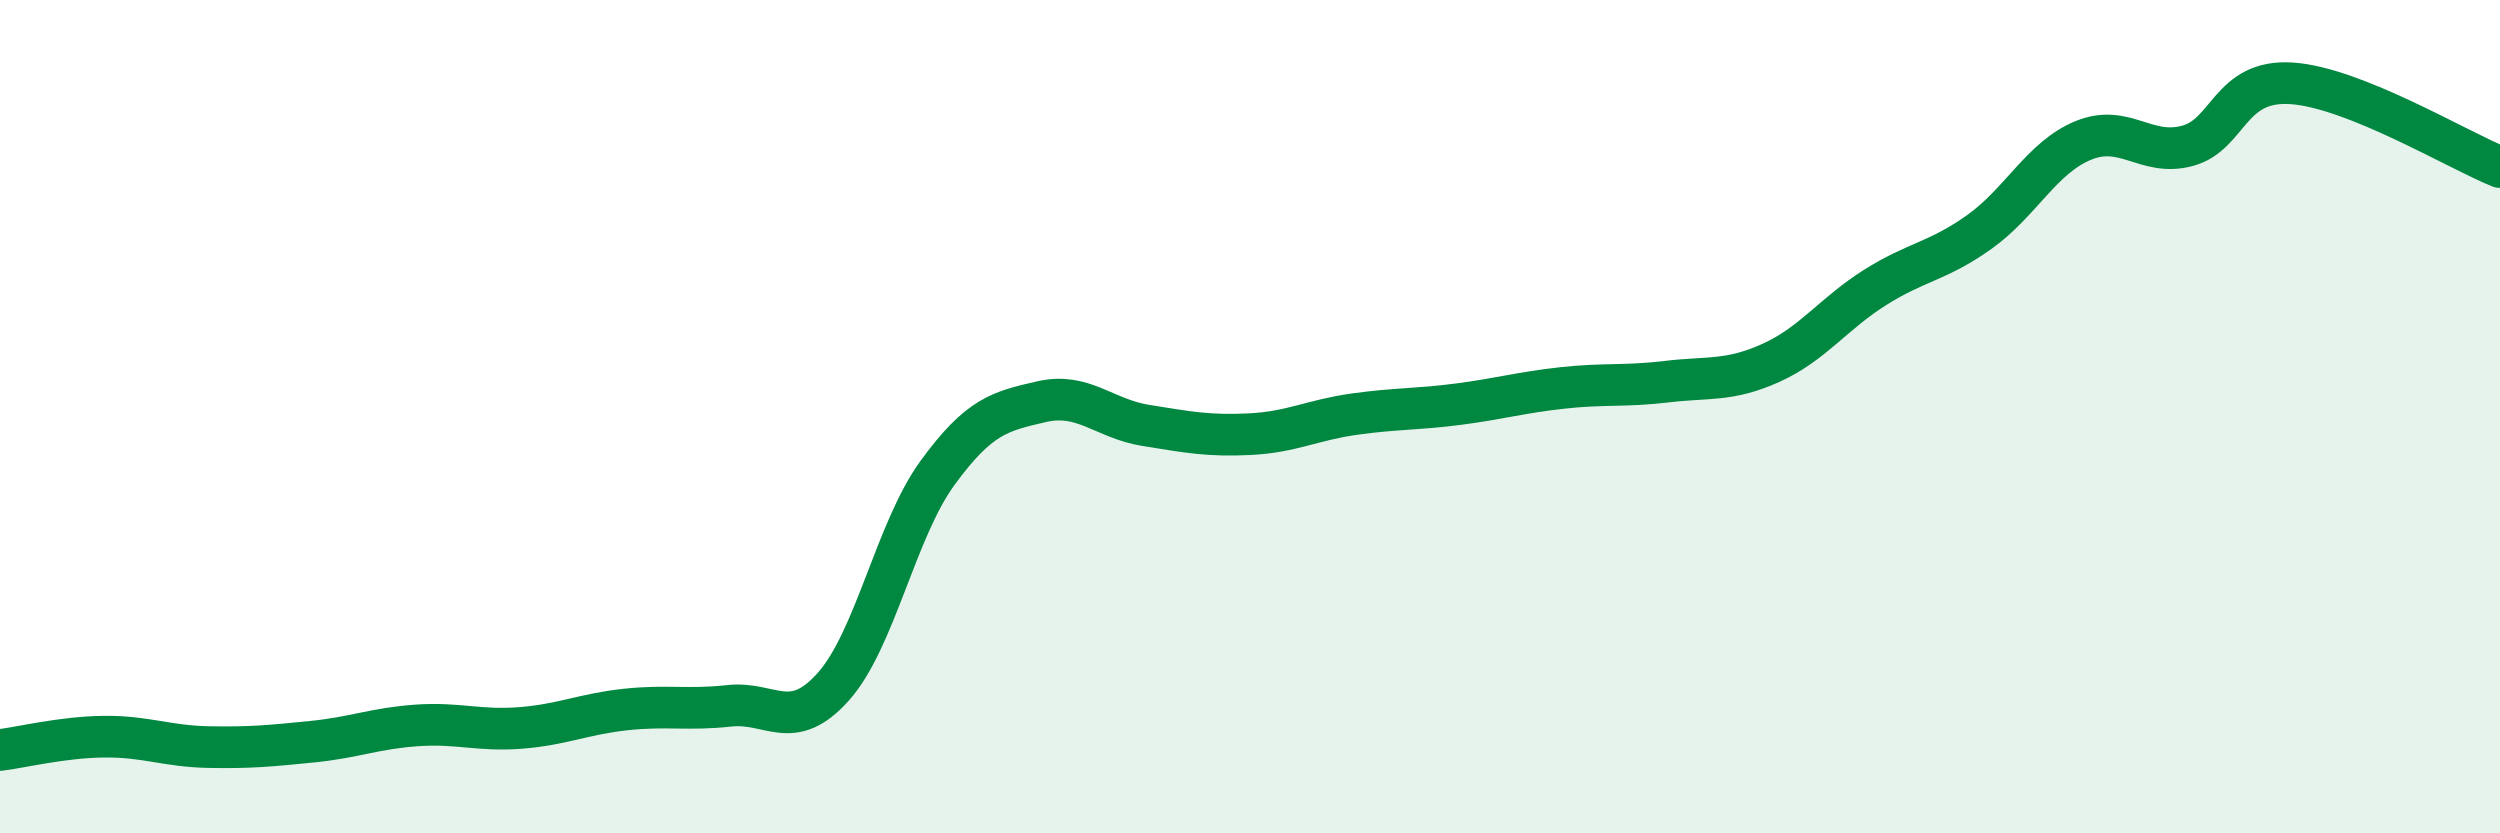 
    <svg width="60" height="20" viewBox="0 0 60 20" xmlns="http://www.w3.org/2000/svg">
      <path
        d="M 0,18 C 0.5,17.94 1.5,17.69 2.5,17.68 C 3.5,17.67 4,17.91 5,17.93 C 6,17.95 6.5,17.9 7.5,17.8 C 8.5,17.7 9,17.48 10,17.41 C 11,17.34 11.5,17.55 12.5,17.47 C 13.5,17.39 14,17.14 15,17.03 C 16,16.92 16.5,17.05 17.5,16.94 C 18.5,16.83 19,17.6 20,16.48 C 21,15.36 21.5,12.72 22.5,11.35 C 23.5,9.98 24,9.87 25,9.64 C 26,9.41 26.5,10.05 27.5,10.21 C 28.5,10.37 29,10.47 30,10.42 C 31,10.37 31.5,10.08 32.5,9.94 C 33.5,9.8 34,9.83 35,9.7 C 36,9.57 36.5,9.42 37.5,9.31 C 38.5,9.2 39,9.28 40,9.16 C 41,9.04 41.5,9.16 42.5,8.71 C 43.5,8.26 44,7.53 45,6.9 C 46,6.27 46.5,6.28 47.5,5.57 C 48.5,4.86 49,3.78 50,3.37 C 51,2.96 51.5,3.77 52.5,3.5 C 53.5,3.23 53.5,1.9 55,2 C 56.5,2.1 59,3.61 60,4.01L60 20L0 20Z"
        fill="#008740"
        opacity="0.1"
        stroke-linecap="round"
        stroke-linejoin="round"
      />
      <path
        d="M 0,18 C 0.5,17.94 1.5,17.69 2.5,17.68 C 3.5,17.67 4,17.91 5,17.93 C 6,17.95 6.5,17.9 7.5,17.8 C 8.5,17.7 9,17.48 10,17.41 C 11,17.34 11.5,17.55 12.5,17.47 C 13.5,17.39 14,17.14 15,17.03 C 16,16.92 16.5,17.05 17.5,16.94 C 18.5,16.83 19,17.6 20,16.48 C 21,15.36 21.5,12.72 22.5,11.35 C 23.5,9.98 24,9.87 25,9.64 C 26,9.41 26.5,10.05 27.5,10.21 C 28.5,10.37 29,10.47 30,10.42 C 31,10.37 31.5,10.08 32.5,9.94 C 33.5,9.8 34,9.83 35,9.7 C 36,9.57 36.5,9.42 37.5,9.31 C 38.5,9.2 39,9.28 40,9.16 C 41,9.04 41.5,9.16 42.5,8.71 C 43.5,8.26 44,7.53 45,6.9 C 46,6.27 46.5,6.28 47.5,5.57 C 48.5,4.86 49,3.78 50,3.37 C 51,2.96 51.5,3.77 52.5,3.5 C 53.5,3.23 53.5,1.9 55,2 C 56.5,2.1 59,3.61 60,4.01"
        stroke="#008740"
        stroke-width="1"
        fill="none"
        stroke-linecap="round"
        stroke-linejoin="round"
      />
    </svg>
  